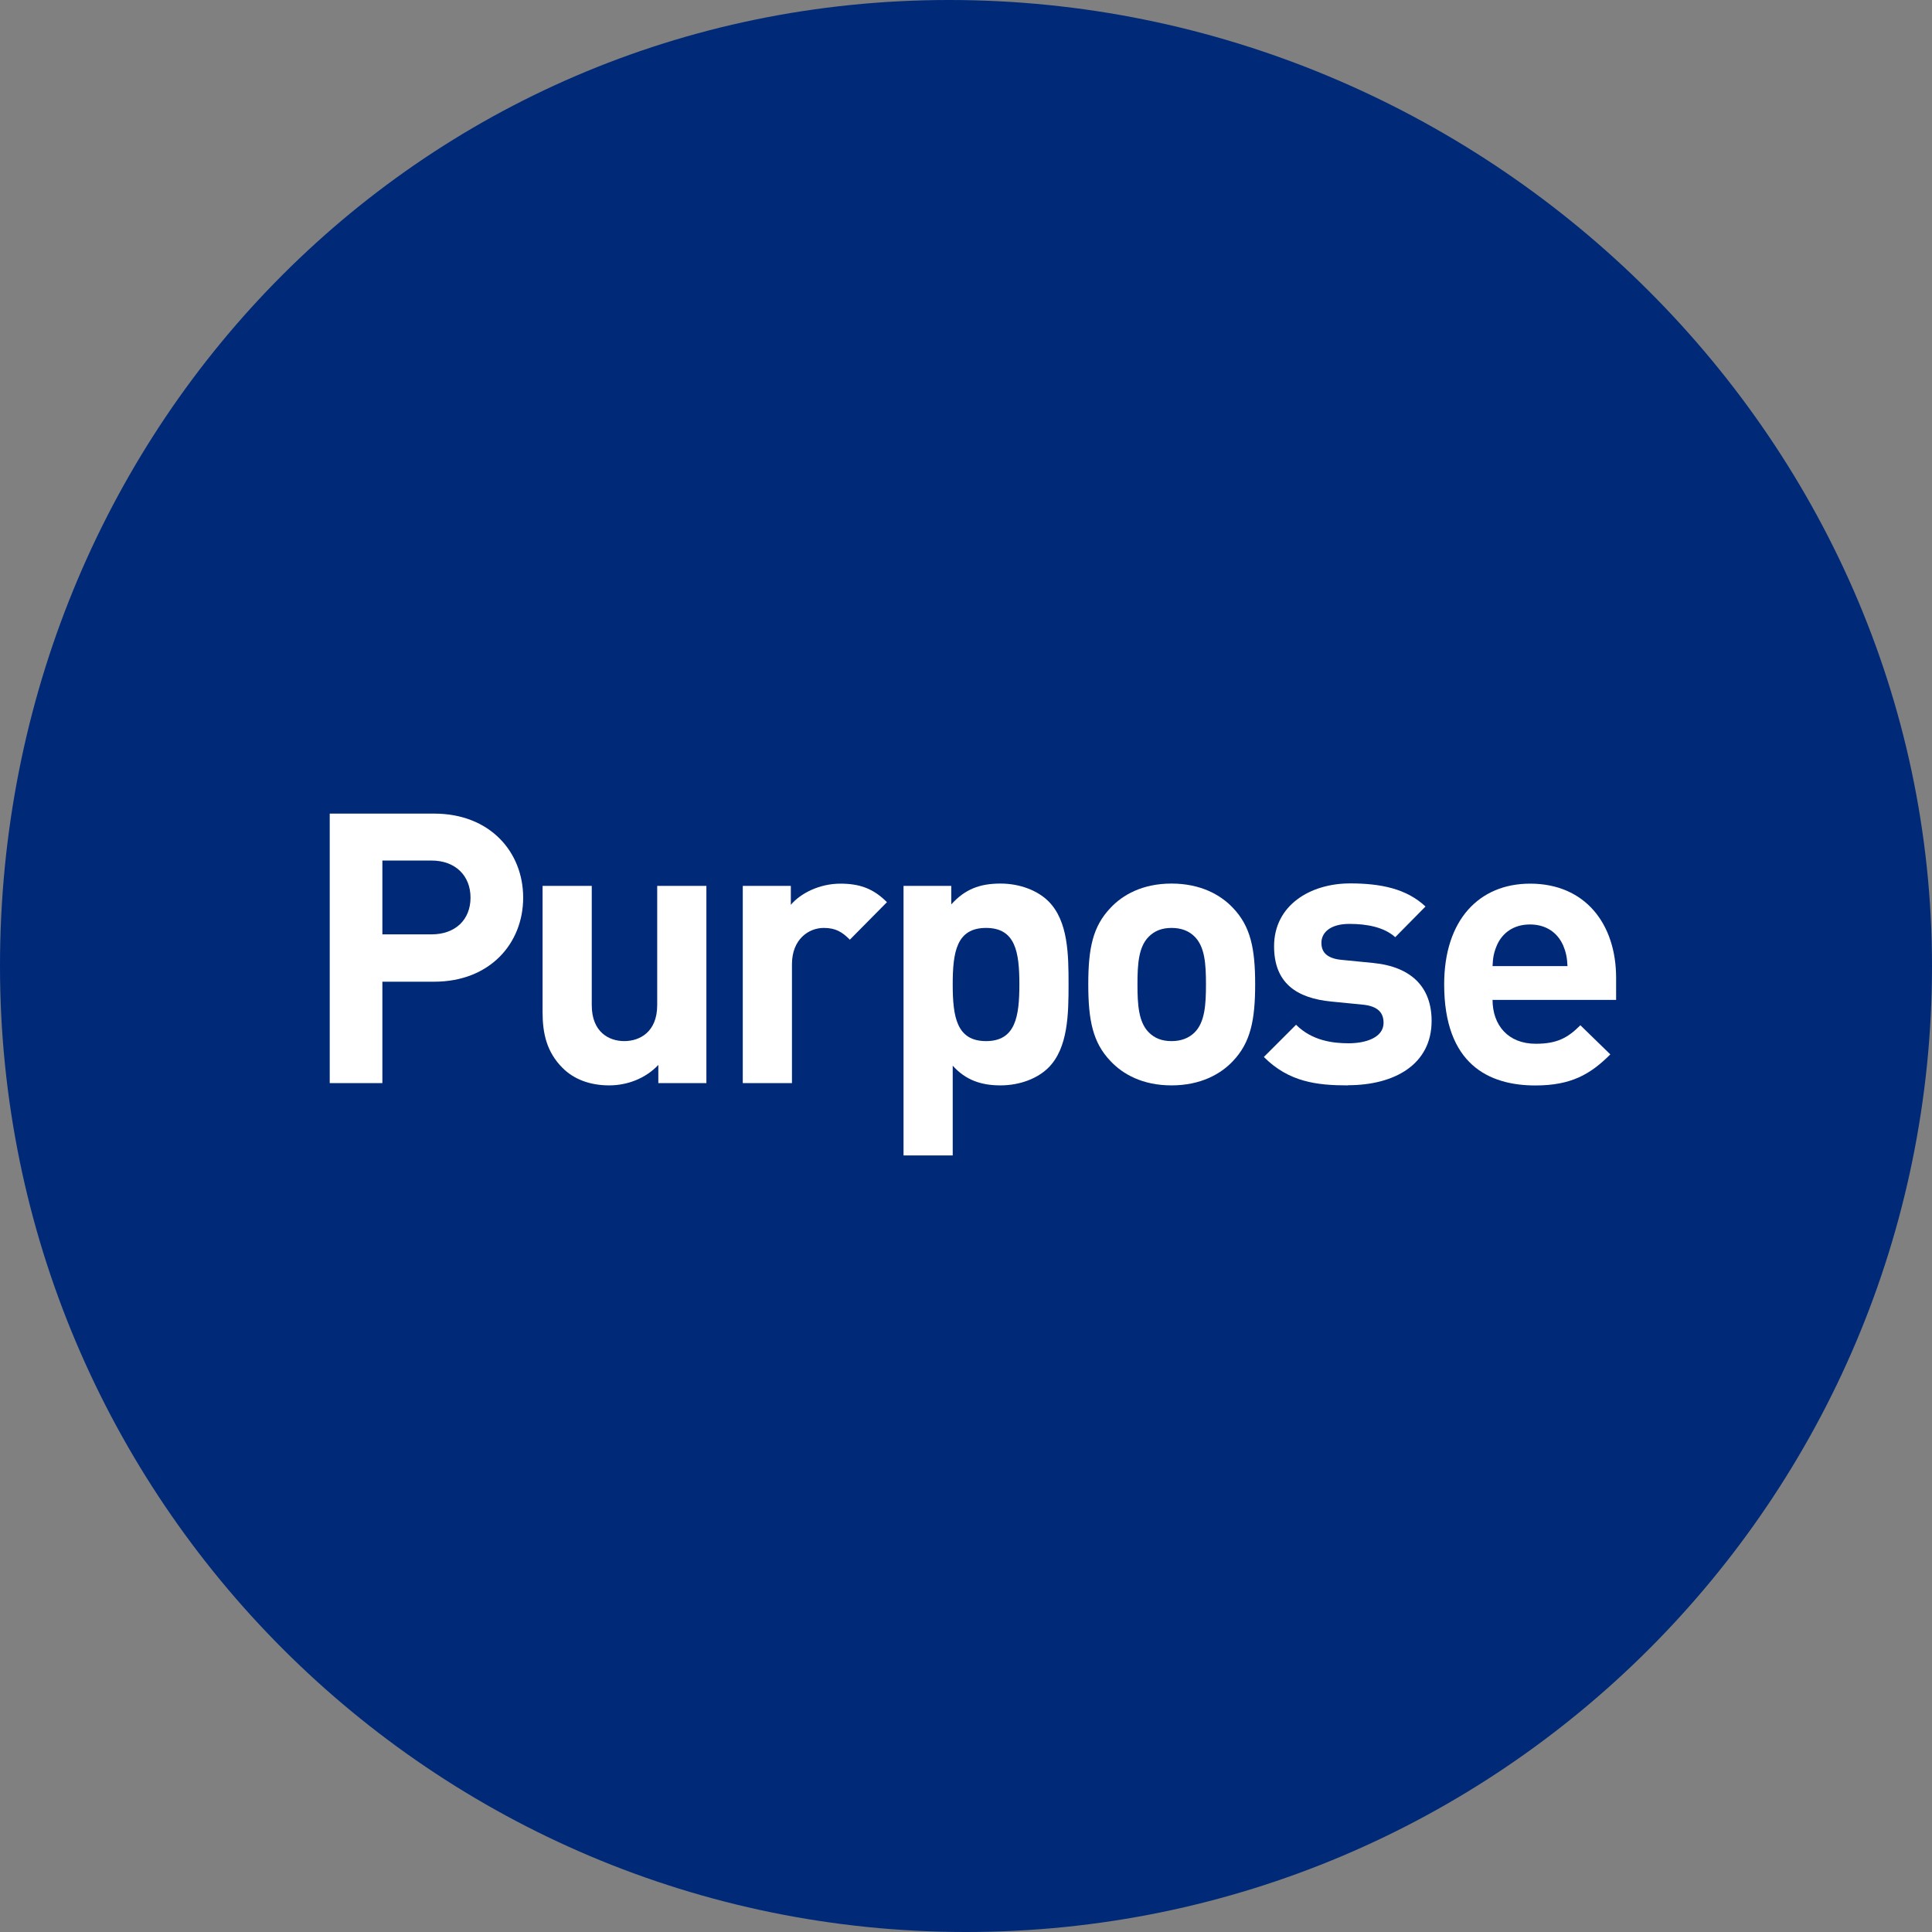 <?xml version="1.0" encoding="UTF-8"?><svg id="b" xmlns="http://www.w3.org/2000/svg" viewBox="0 0 240 240"><rect x="0" y="0" width="240" height="240" fill="#808080" stroke="none"/><defs><style>.d{fill:#fff;}.e{fill:#002978;}</style></defs><g id="c"><path class="e" d="M240,120c0,66.27-53.73,120-120,120S0,186.27,0,120,51.64,0,117.91,0s122.09,53.73,122.09,120Z"/><path class="d" d="M53.94,121.95h-6.44v12.6h-6.54v-33.48h12.98c6.91,0,11.05,4.75,11.05,10.44s-4.14,10.44-11.05,10.44ZM53.61,106.9h-6.11v9.17h6.11c2.96,0,4.84-1.83,4.84-4.56s-1.88-4.61-4.84-4.61Z"/><path class="d" d="M81.78,134.55v-2.26c-1.6,1.69-3.86,2.54-6.11,2.54-2.45,0-4.42-.8-5.78-2.16-1.98-1.98-2.49-4.28-2.49-6.96v-15.66h6.11v14.81c0,3.34,2.12,4.47,4.04,4.47s4.09-1.13,4.09-4.47v-14.81h6.11v24.5h-5.97Z"/><path class="d" d="M105.57,116.73c-.94-.94-1.74-1.46-3.24-1.46-1.88,0-3.95,1.41-3.95,4.51v14.77h-6.11v-24.5h5.97v2.35c1.18-1.41,3.53-2.63,6.16-2.63,2.4,0,4.09.61,5.78,2.3l-4.61,4.66Z"/><path class="d" d="M130.25,132.62c-1.36,1.36-3.57,2.21-5.97,2.21s-4.33-.66-5.93-2.45v11.15h-6.11v-33.48h5.93v2.3c1.69-1.88,3.53-2.59,6.11-2.59,2.4,0,4.61.85,5.97,2.21,2.45,2.45,2.49,6.63,2.49,10.3s-.05,7.9-2.49,10.35ZM122.49,115.27c-3.67,0-4.14,3.01-4.14,7.01s.47,7.05,4.14,7.05,4.14-3.06,4.14-7.05-.47-7.01-4.14-7.01Z"/><path class="d" d="M153.15,131.82c-1.5,1.6-4,3.01-7.62,3.01s-6.07-1.41-7.57-3.01c-2.21-2.3-2.77-5.08-2.77-9.55s.56-7.19,2.77-9.5c1.5-1.6,3.95-3.01,7.57-3.01s6.11,1.41,7.62,3.01c2.21,2.3,2.77,5.08,2.77,9.5s-.56,7.24-2.77,9.55ZM148.4,116.35c-.71-.71-1.65-1.08-2.87-1.08s-2.12.38-2.82,1.08c-1.27,1.27-1.41,3.39-1.41,5.93s.14,4.7,1.41,5.97c.71.71,1.6,1.08,2.82,1.08s2.16-.38,2.87-1.08c1.27-1.27,1.41-3.43,1.41-5.97s-.14-4.66-1.41-5.93Z"/><path class="d" d="M167.44,134.83c-3.86,0-7.34-.42-10.44-3.53l4-4c2.02,2.02,4.66,2.3,6.54,2.3,2.12,0,4.33-.71,4.33-2.54,0-1.22-.66-2.07-2.59-2.26l-3.86-.38c-4.42-.42-7.15-2.35-7.15-6.87,0-5.08,4.47-7.81,9.45-7.81,3.81,0,7.01.66,9.36,2.87l-3.76,3.81c-1.41-1.27-3.57-1.65-5.69-1.65-2.45,0-3.48,1.13-3.48,2.35,0,.89.38,1.93,2.54,2.12l3.86.38c4.84.47,7.29,3.06,7.29,7.2,0,5.41-4.61,7.99-10.39,7.99Z"/><path class="d" d="M185.41,124.2c0,3.15,1.93,5.46,5.36,5.46,2.68,0,4-.75,5.55-2.3l3.72,3.62c-2.49,2.49-4.89,3.86-9.31,3.86-5.78,0-11.33-2.63-11.33-12.56,0-7.99,4.33-12.51,10.68-12.51,6.82,0,10.68,4.98,10.68,11.71v2.73h-15.33ZM194.15,117.38c-.66-1.46-2.02-2.54-4.09-2.54s-3.43,1.08-4.09,2.54c-.38.89-.52,1.55-.56,2.63h9.31c-.05-1.08-.19-1.74-.56-2.63Z"/></g></svg>